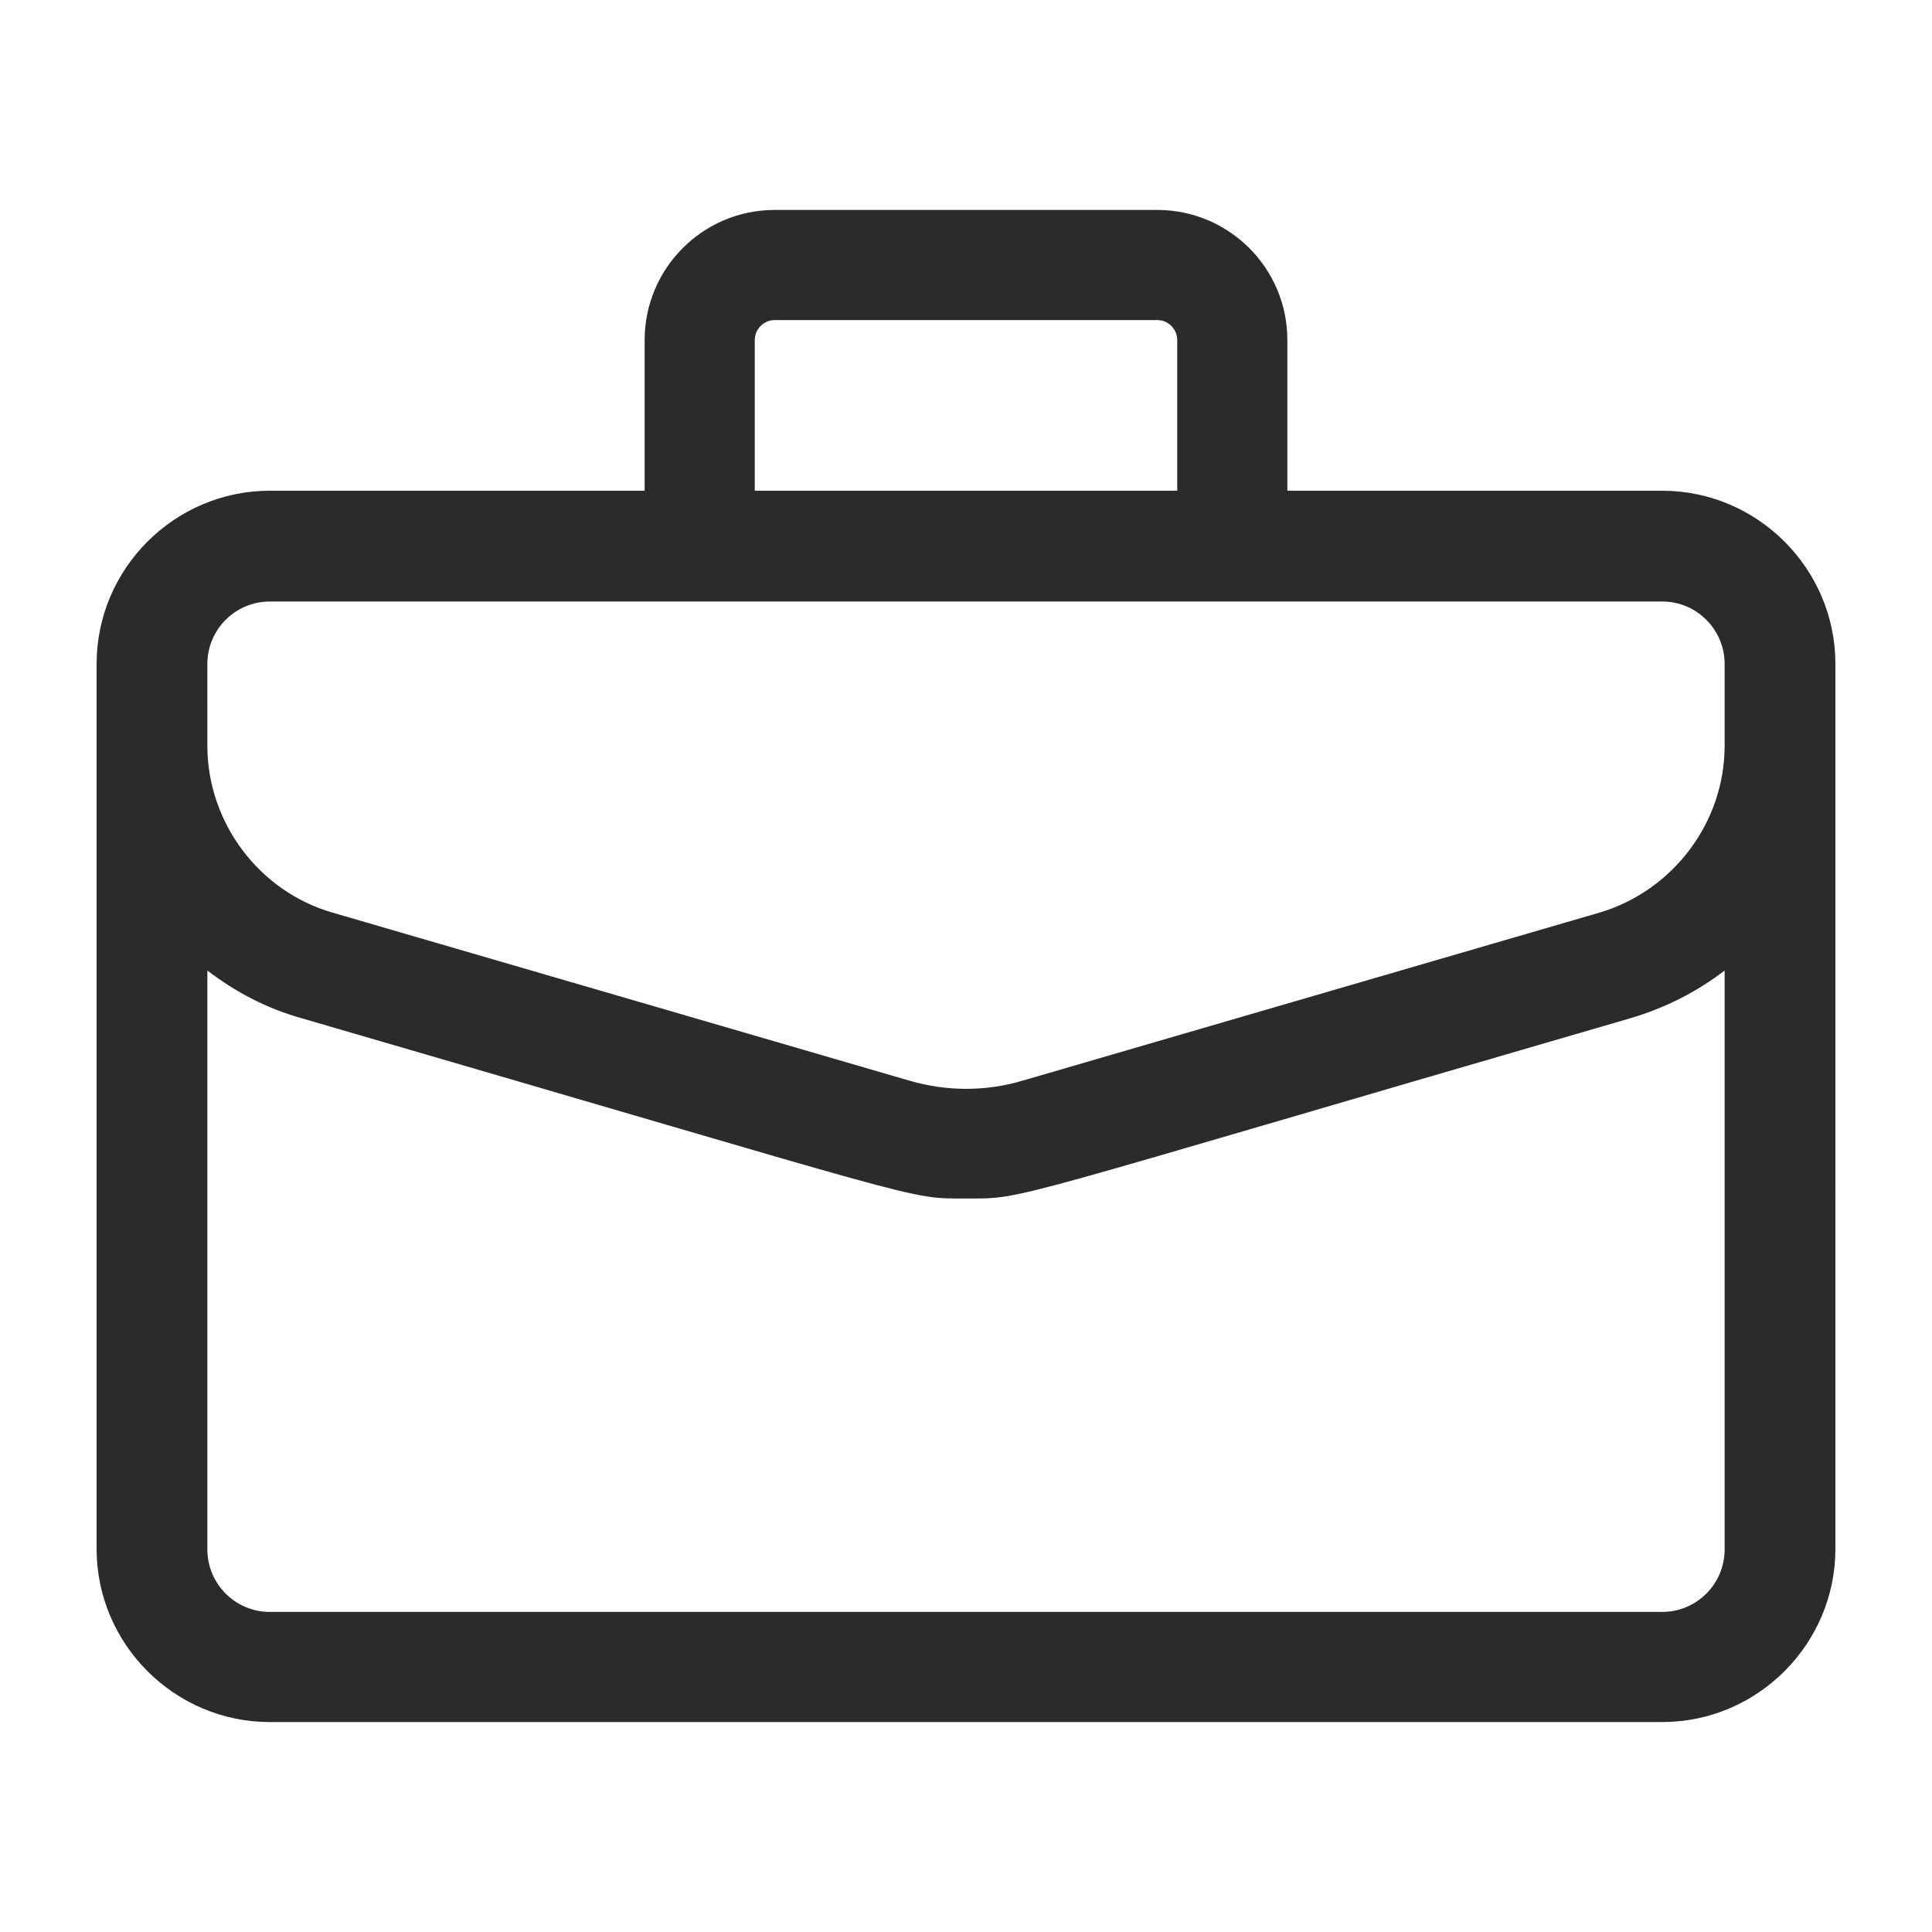 <?xml version="1.0" encoding="UTF-8"?>
<!-- Generator: Adobe Illustrator 27.8.1, SVG Export Plug-In . SVG Version: 6.00 Build 0)  -->
<svg xmlns="http://www.w3.org/2000/svg" xmlns:xlink="http://www.w3.org/1999/xlink" version="1.1" id="design" x="0px" y="0px" viewBox="0 0 300 300" style="enable-background:new 0 0 300 300;" xml:space="preserve">
<style type="text/css">
	.st0{fill:#2B2B2B;}
</style>
<path id="biznis" class="st0" d="M258.1,76.2h-58.2V52.8c0-11.2-9.1-20.2-20.2-20.2h-59.4c-11.2,0-20.2,9.1-20.2,20.2v23.4H41.9  C27.1,76.2,15,88.3,15,103.1v137.4c0,14.8,12.1,26.9,26.9,26.9h216.2c14.8,0,26.9-12.1,26.9-26.9V103.1  C285,88.3,272.9,76.2,258.1,76.2L258.1,76.2z M117.2,52.8c0-1.7,1.4-3.1,3.1-3.1h59.4c1.7,0,3.1,1.4,3.1,3.1v23.4h-65.6V52.8z   M32.2,103.1c0-5.4,4.4-9.7,9.7-9.7h216.2c5.4,0,9.7,4.4,9.7,9.7v12.7c0,11.9-8,22.5-19.4,25.9l-89.6,26.1c-5.7,1.7-11.8,1.7-17.6,0  l-89.6-26.1c-11.4-3.3-19.4-14-19.4-25.9L32.2,103.1z M258.1,250.3H41.9c-5.4,0-9.7-4.4-9.7-9.7v-89.9c4.3,3.3,9.2,5.9,14.6,7.4  c99,28.8,93.9,28,103.2,28c9.4,0,4.1,0.8,103.2-28c5.4-1.6,10.3-4.1,14.6-7.4v89.9C267.8,245.9,263.5,250.3,258.1,250.3L258.1,250.3  z"></path>
</svg>
